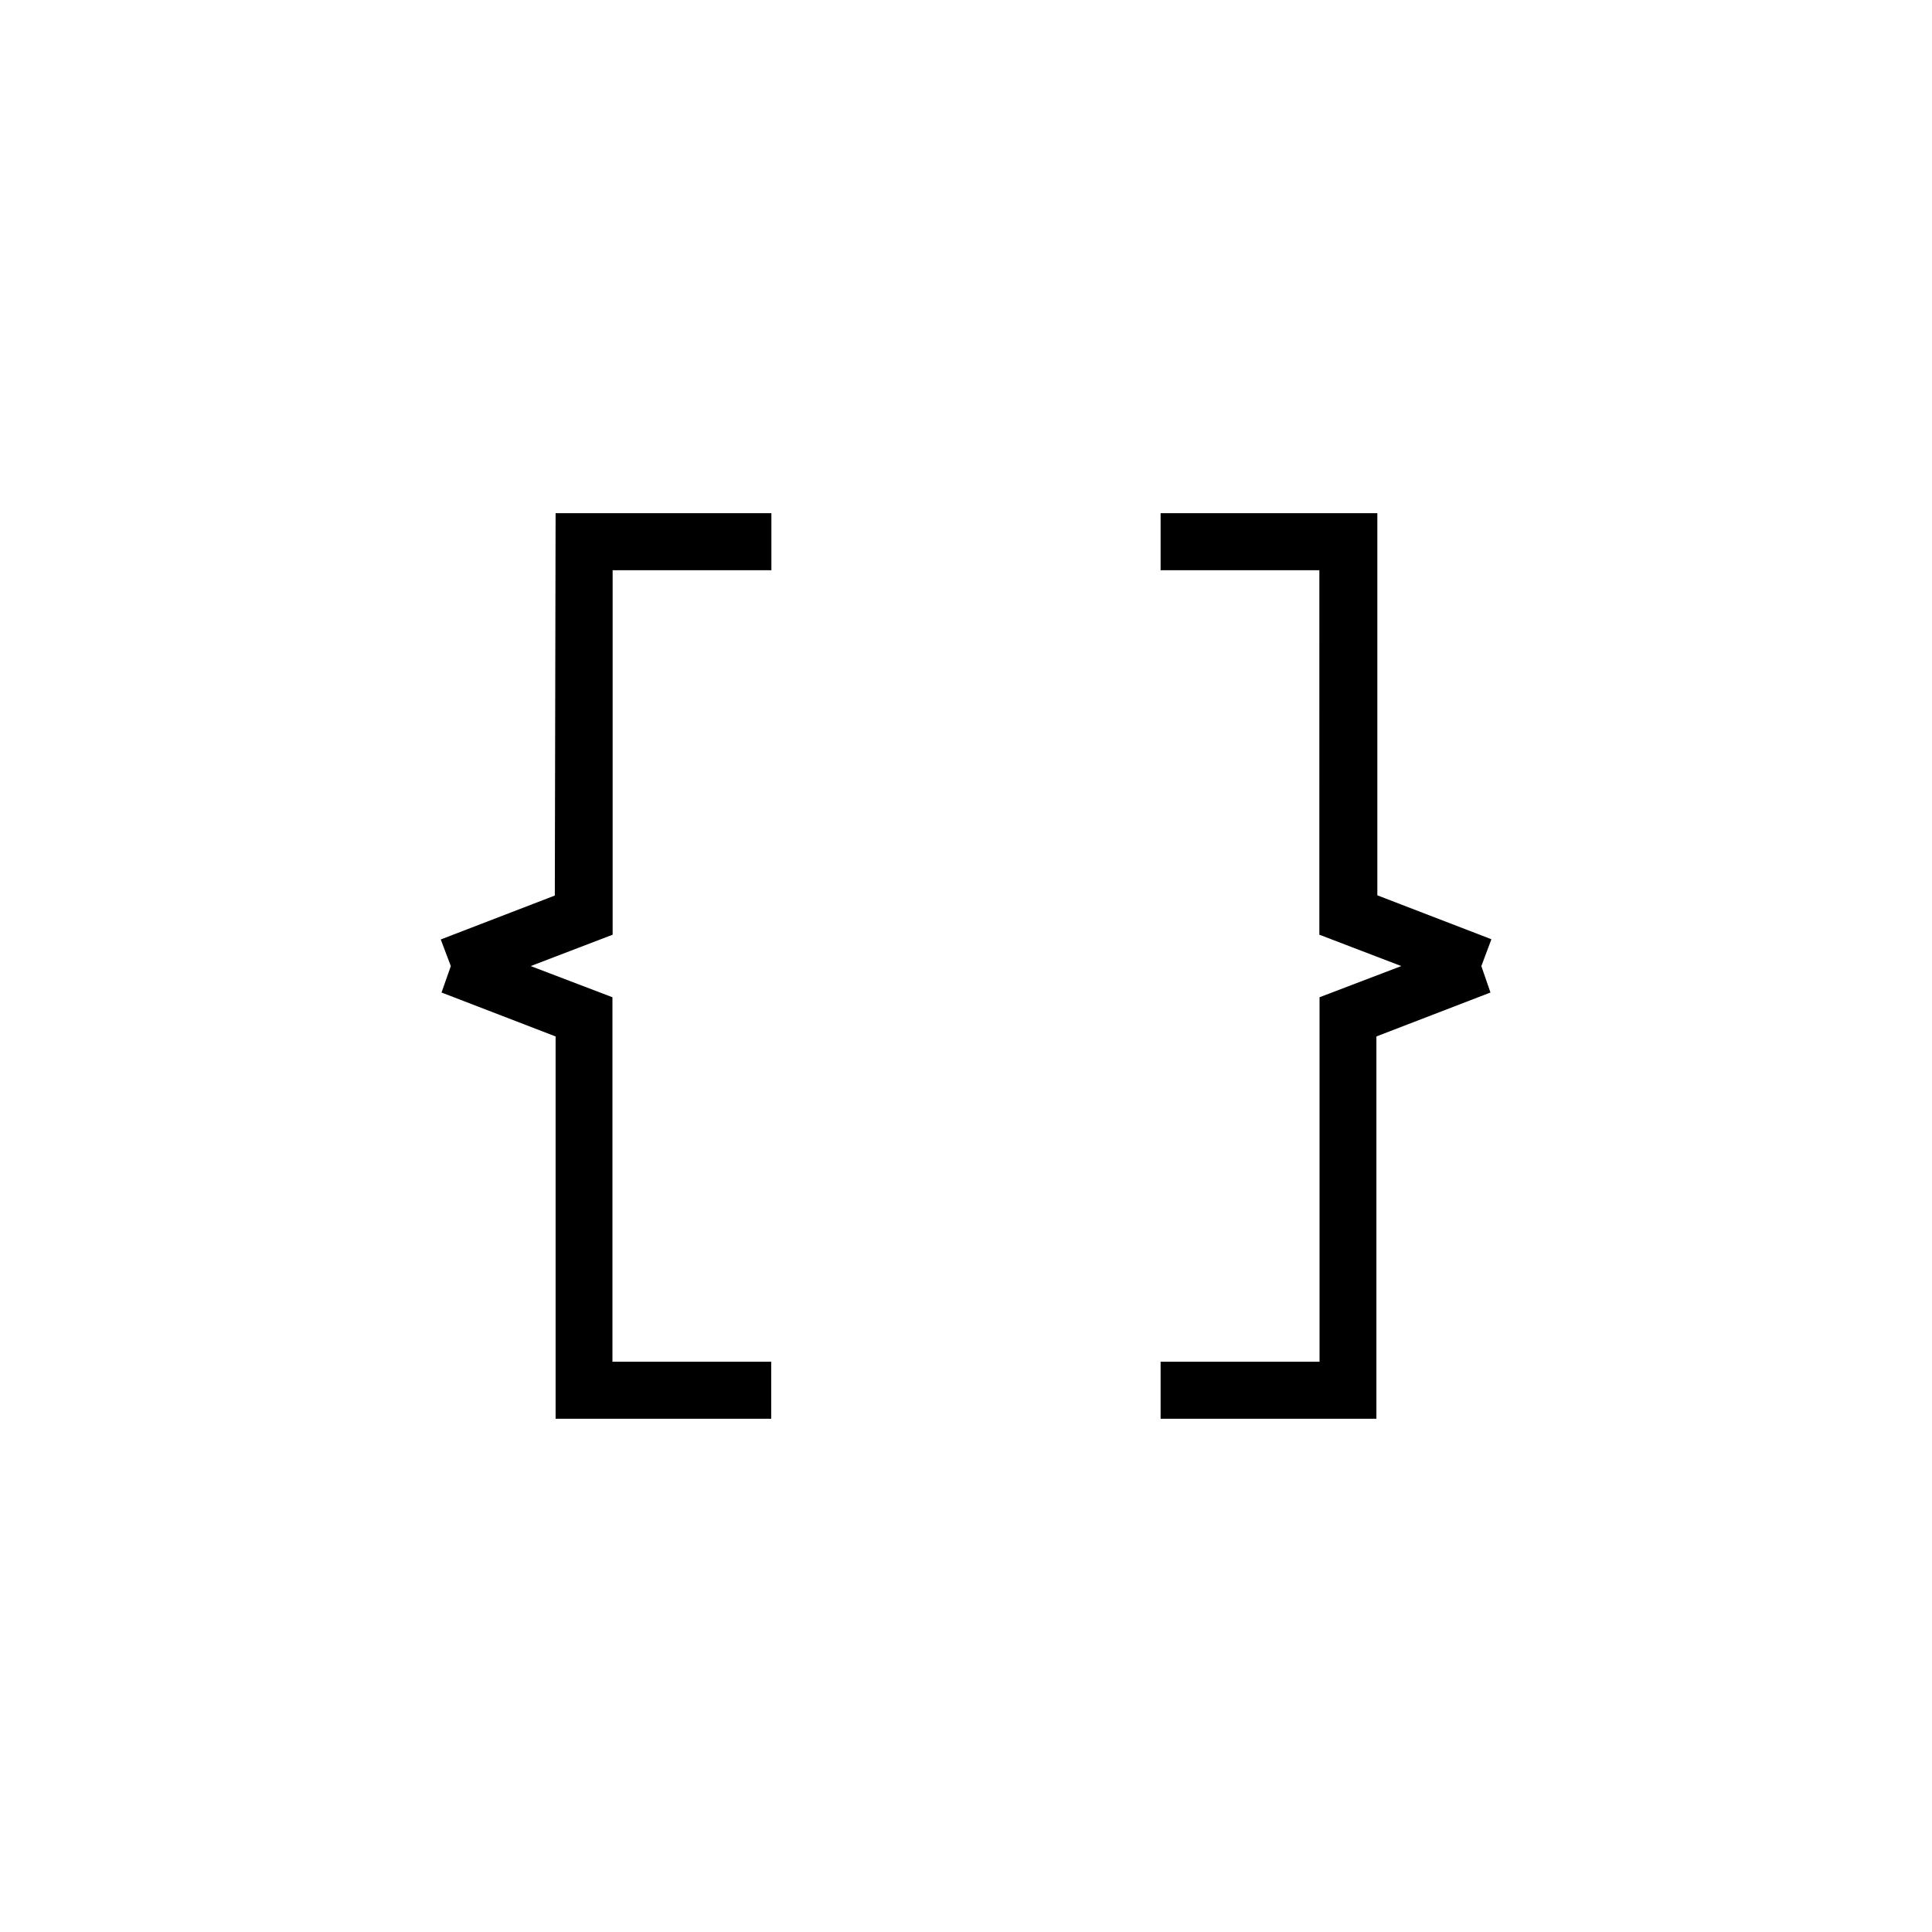 <?xml version="1.0" encoding="UTF-8"?>
<!-- Uploaded to: ICON Repo, www.iconrepo.com, Generator: ICON Repo Mixer Tools -->
<svg fill="#000000" width="800px" height="800px" version="1.1" viewBox="144 144 512 512" xmlns="http://www.w3.org/2000/svg">
 <path d="m291.24 280h57.188v15.117h-42.074v96.59l-21.715 8.312 21.664 8.262v96.59h42.074v15.117h-57.137v-101.32l-30.23-11.641 2.465-7.004-2.672-7.055 30.23-11.641zm248 112.91-30.23-11.641v-101.27h-57.438v15.117h42.074l-0.004 96.59 21.715 8.312-21.664 8.262v96.59h-42.121v15.117h57.188v-101.32l30.23-11.641-2.418-7.004z"/>
</svg>